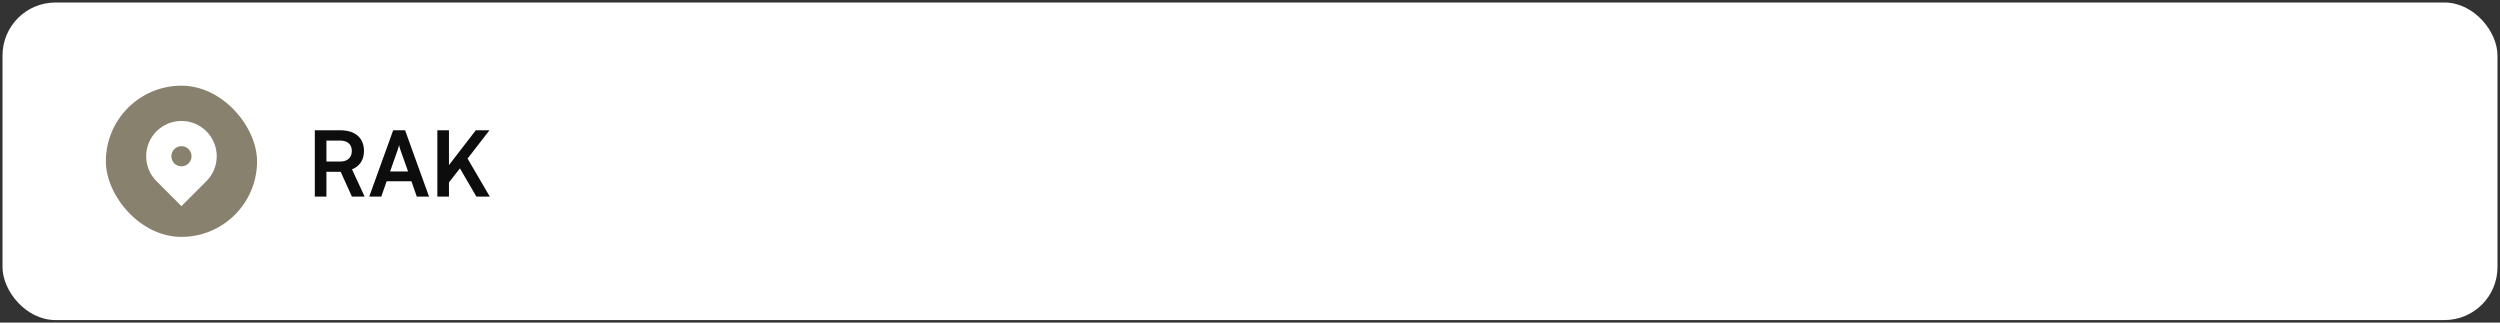 <svg xmlns="http://www.w3.org/2000/svg" width="496" height="64" viewBox="0 0 496 64" fill="none"><rect x="0" y="0" width="496" height="64" fill="#333333" stroke="none"/><rect x="1" y="1" width="494" height="62" rx="10" fill="white"></rect><rect x="1" y="1" width="494" height="62" rx="10" stroke="white" stroke-linejoin="bevel"></rect><rect x="21" y="17" width="30" height="30" rx="15" fill="#88816E"></rect><path fill-rule="evenodd" clip-rule="evenodd" d="M31.05 26.05C33.784 23.317 38.216 23.317 40.95 26.05C43.683 28.784 43.683 33.216 40.95 35.95L36 40.9L31.05 35.95C28.317 33.216 28.317 28.784 31.05 26.05ZM36 33C37.105 33 38 32.105 38 31C38 29.895 37.105 29 36 29C34.895 29 34 29.895 34 31C34 32.105 34.895 33 36 33Z" fill="white"></path><path d="M64.762 39H62.458V25.842H67.48C70.468 25.842 72.214 27.354 72.214 29.946C72.214 31.71 71.386 32.97 69.838 33.6L72.34 39H69.82L67.588 34.086H64.762V39ZM64.762 27.894V32.052H67.48C68.938 32.052 69.802 31.278 69.802 29.946C69.802 28.632 68.938 27.894 67.48 27.894H64.762ZM75.651 39H73.257L78.009 25.842H80.367L85.119 39H82.689L81.627 35.958H76.713L75.651 39ZM78.891 29.766L77.397 34.014H80.961L79.449 29.766C79.341 29.424 79.215 29.028 79.179 28.758C79.125 29.01 79.017 29.406 78.891 29.766ZM89.073 25.842V32.754L94.4 25.842H97.118L92.763 31.458L97.172 39H94.508L91.251 33.402L89.073 36.192V39H86.769V25.842H89.073Z" fill="#0D0D0D"></path></svg>